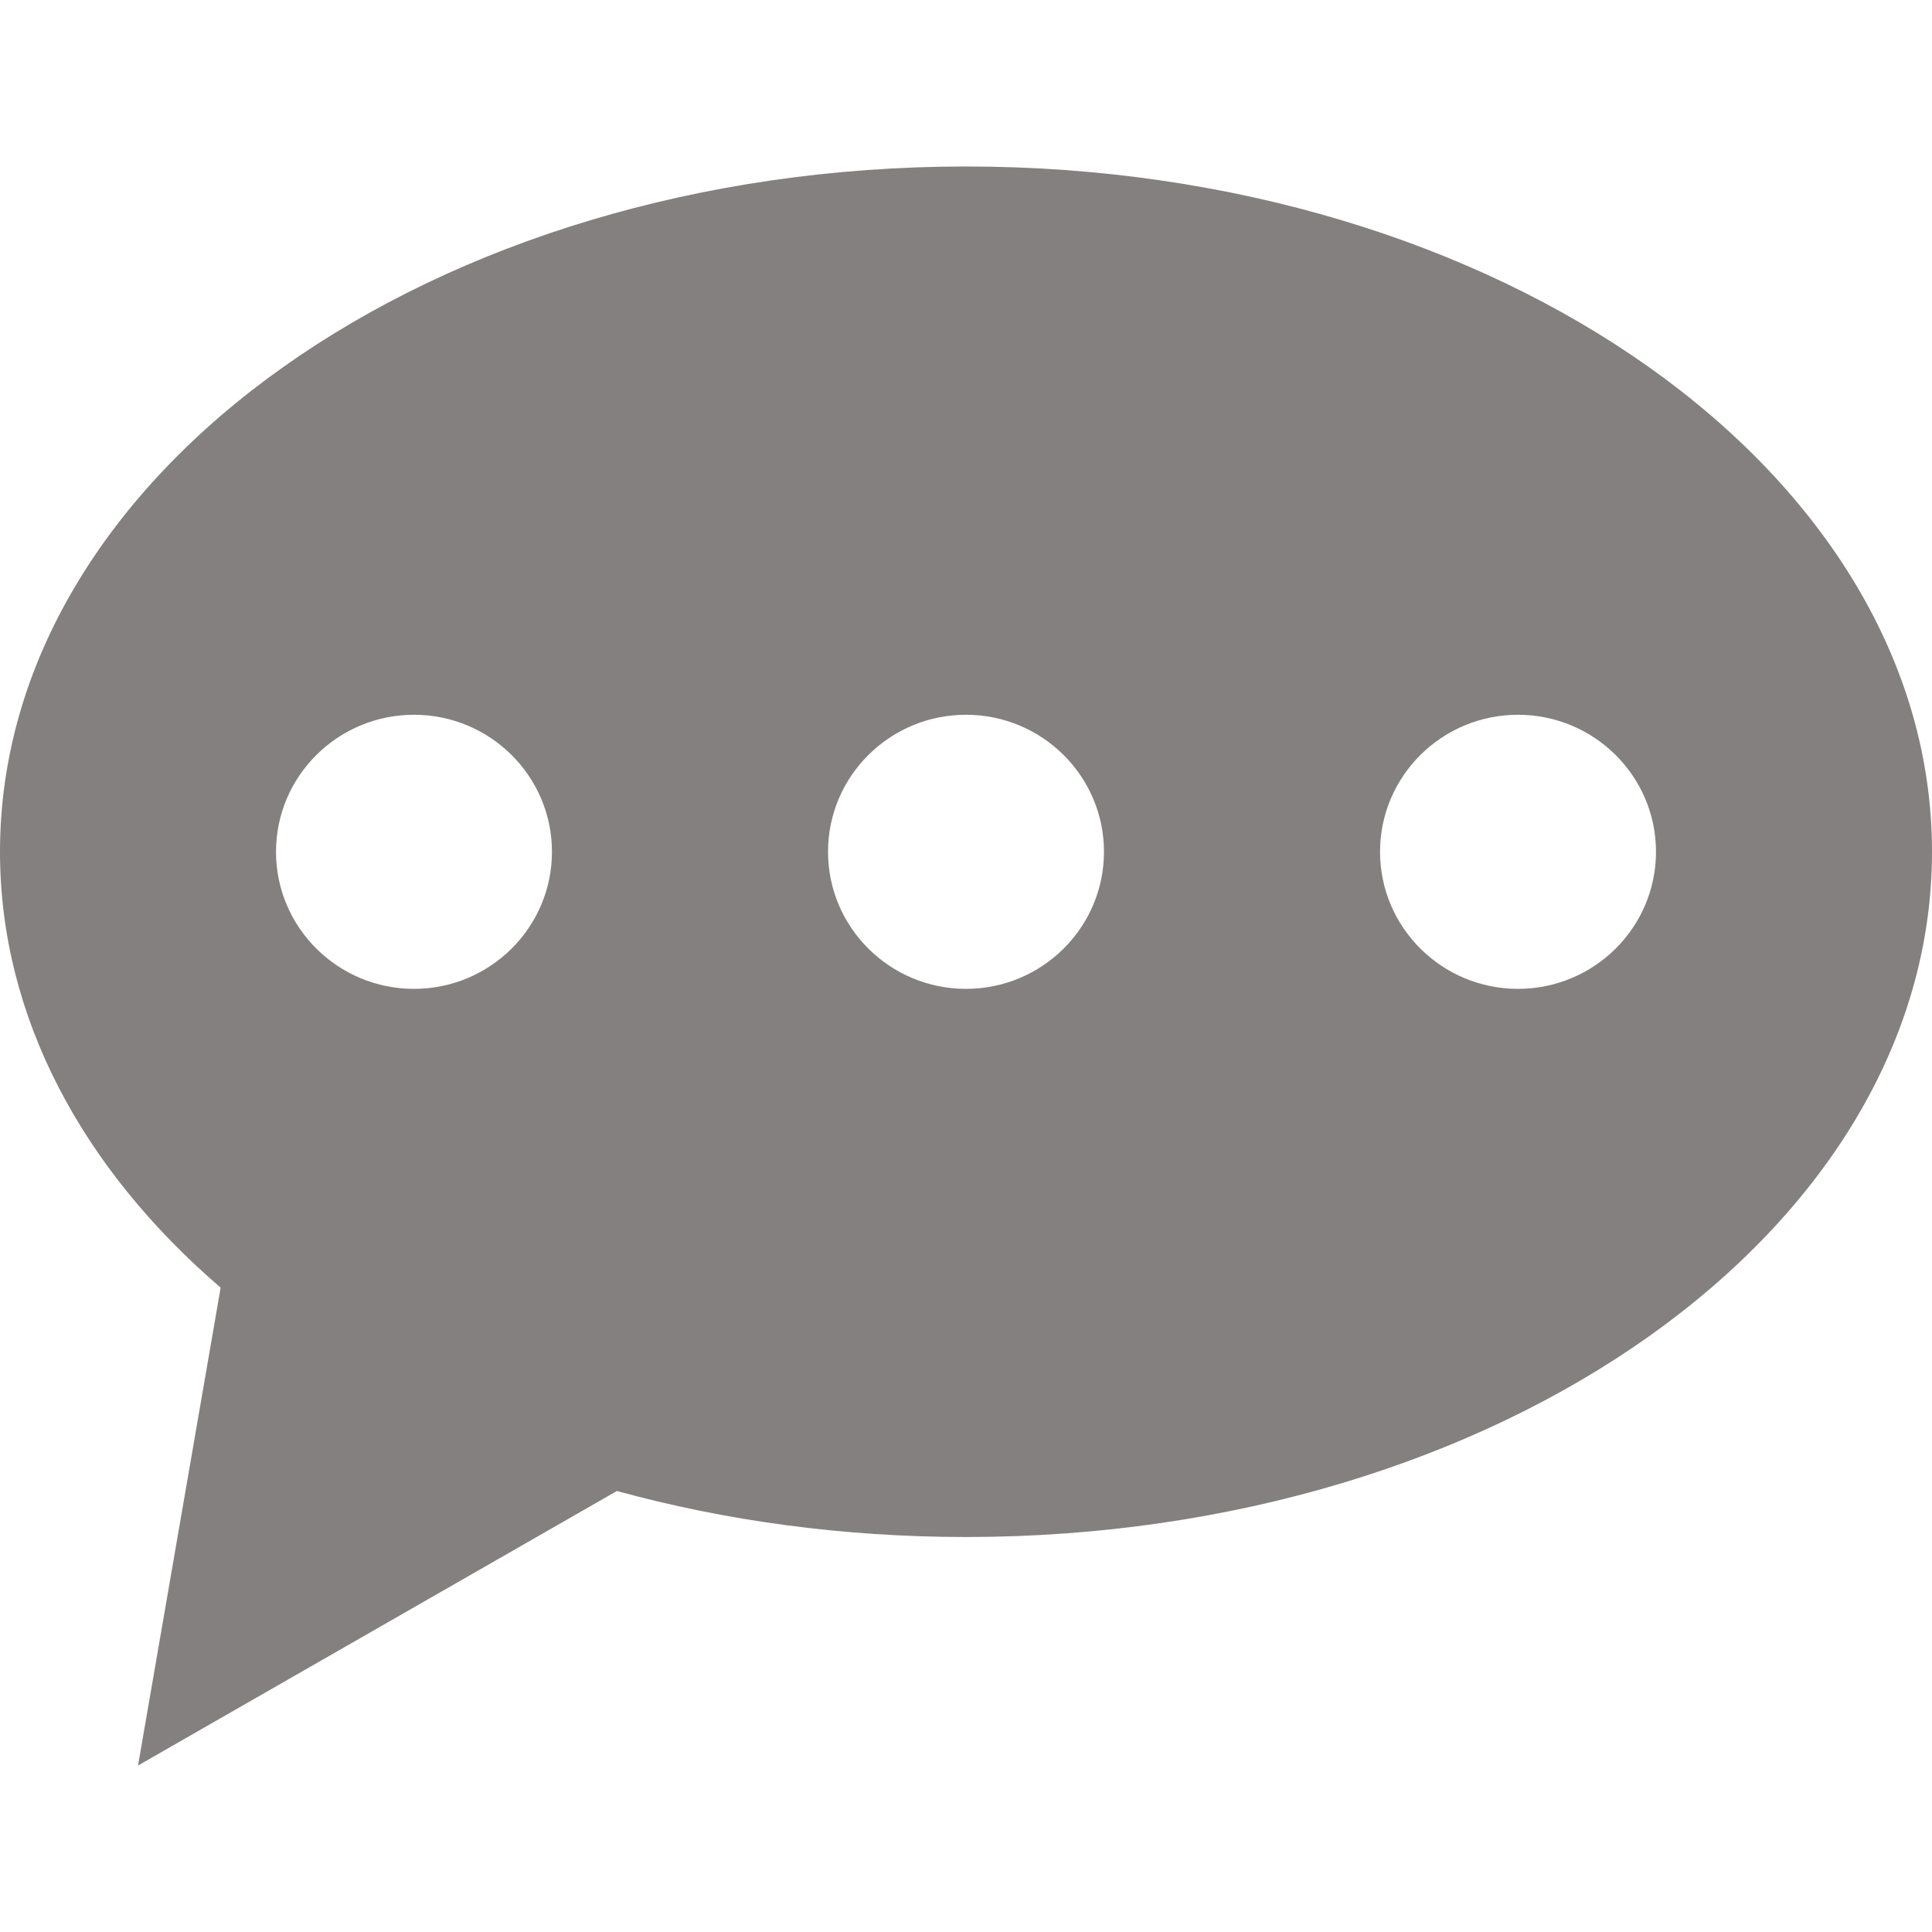 <?xml version="1.0" encoding="UTF-8"?>
<svg id="Layer_1" data-name="Layer 1" xmlns="http://www.w3.org/2000/svg" version="1.1" viewBox="0 0 29 29">
  <defs>
    <style>
      .cls-1 {
        fill: #858080;
        stroke-width: 0px;
      }
    </style>
  </defs>
  <path class="cls-1" d="M22.786,14.843c-1.143,0-2.071-.922-2.071-2.057,0-1.136.928-2.057,2.071-2.057s2.071.922,2.071,2.057c0,1.135-.928,2.057-2.071,2.057ZM14.5,14.843c-1.143,0-2.071-.922-2.071-2.057,0-1.136.928-2.057,2.071-2.057s2.071.922,2.071,2.057c0,1.135-.928,2.057-2.071,2.057ZM6.214,14.843c-1.143,0-2.071-.922-2.071-2.057,0-1.136.928-2.057,2.071-2.057s2.071.922,2.071,2.057c0,1.135-.928,2.057-2.071,2.057ZM9.258,22.38c1.627.447,3.392.691,5.242.691,8.007,0,14.5-4.605,14.5-10.286,0-5.681-6.493-10.286-14.5-10.286S0,7.105,0,12.786c0,2.485,1.243,4.764,3.312,6.542l-1.24,7.173,7.187-4.12Z"/>
</svg>